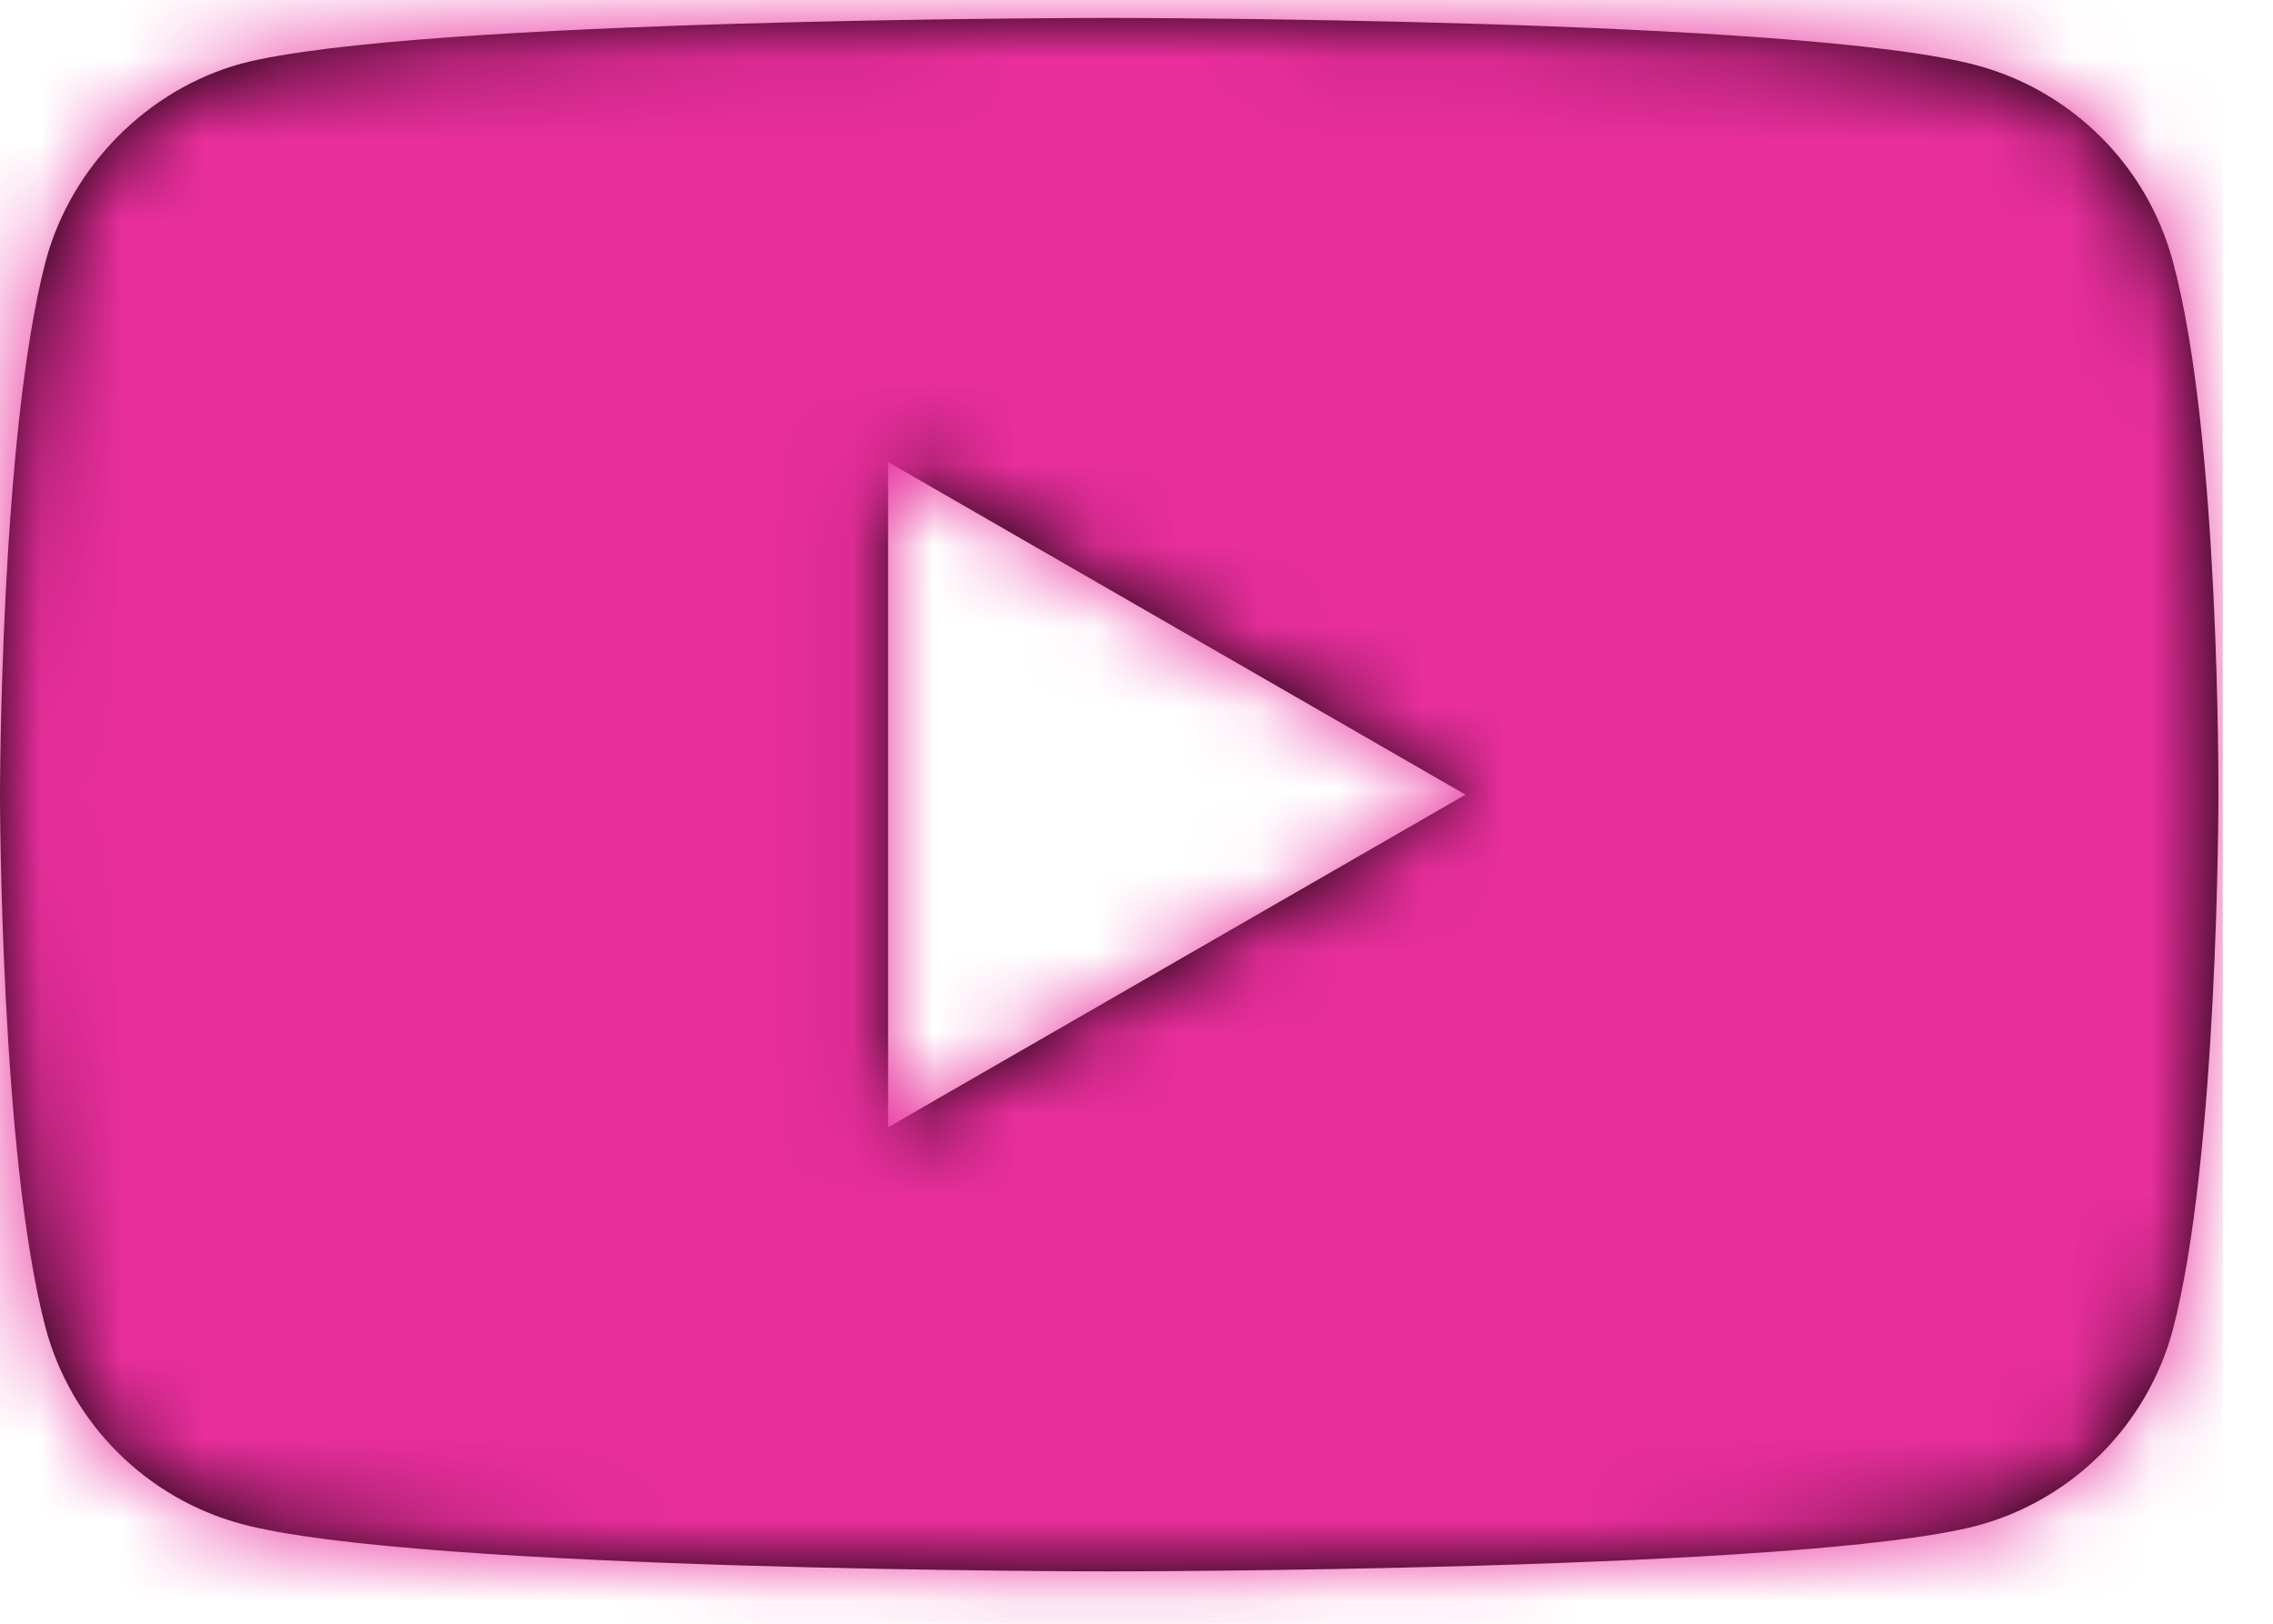 <?xml version="1.0" encoding="UTF-8"?>
<svg width="28px" height="20px" viewBox="0 0 28 20" version="1.1" xmlns="http://www.w3.org/2000/svg" xmlns:xlink="http://www.w3.org/1999/xlink">
    <title>Colors/light blue Copy 3</title>
    <defs>
        <path d="M26.765,2.994 C26.45,1.823 25.527,0.9 24.356,0.585 C22.218,0 13.664,0 13.664,0 C13.664,0 5.11,0 2.971,0.563 C1.823,0.878 0.878,1.823 0.563,2.994 C0,5.132 0,9.567 0,9.567 C0,9.567 0,14.024 0.563,16.14 C0.878,17.31 1.801,18.233 2.971,18.549 C5.132,19.134 13.664,19.134 13.664,19.134 C13.664,19.134 22.218,19.134 24.356,18.571 C25.527,18.256 26.45,17.333 26.765,16.162 C27.328,14.024 27.328,9.589 27.328,9.589 C27.328,9.589 27.35,5.132 26.765,2.994 L26.765,2.994 Z M10.94,13.664 L10.94,5.47 L18.053,9.567 L10.94,13.664 Z" id="path-1"/>
    </defs>
    <g id="PAGES" stroke="none" stroke-width="1" fill="none" fill-rule="evenodd">
        <g id="V3_A.1.0---HomePage_OctobreRose" transform="translate(-732, -7074)">
            <g id="CONTACT-Copy" transform="translate(0, 6786)">
                <g id="Group" transform="translate(732, 283.619)">
                    <g id="🎨-colors-Mask" transform="translate(0, 4.602)">
                        <mask id="mask-2" fill="white">
                            <use xlink:href="#path-1"/>
                        </mask>
                        <use id="Mask" fill="#000000" xlink:href="#path-1"/>
                        <g id="🎨-colors" mask="url(#mask-2)">
                            <g transform="translate(0, -4.602)" id="🎨-colors" fill="#E82E9B">
                                <rect id="Rectangle-3" x="0" y="0" width="27.381" height="27.381"/>
                            </g>
                        </g>
                    </g>
                </g>
            </g>
        </g>
    </g>
</svg>